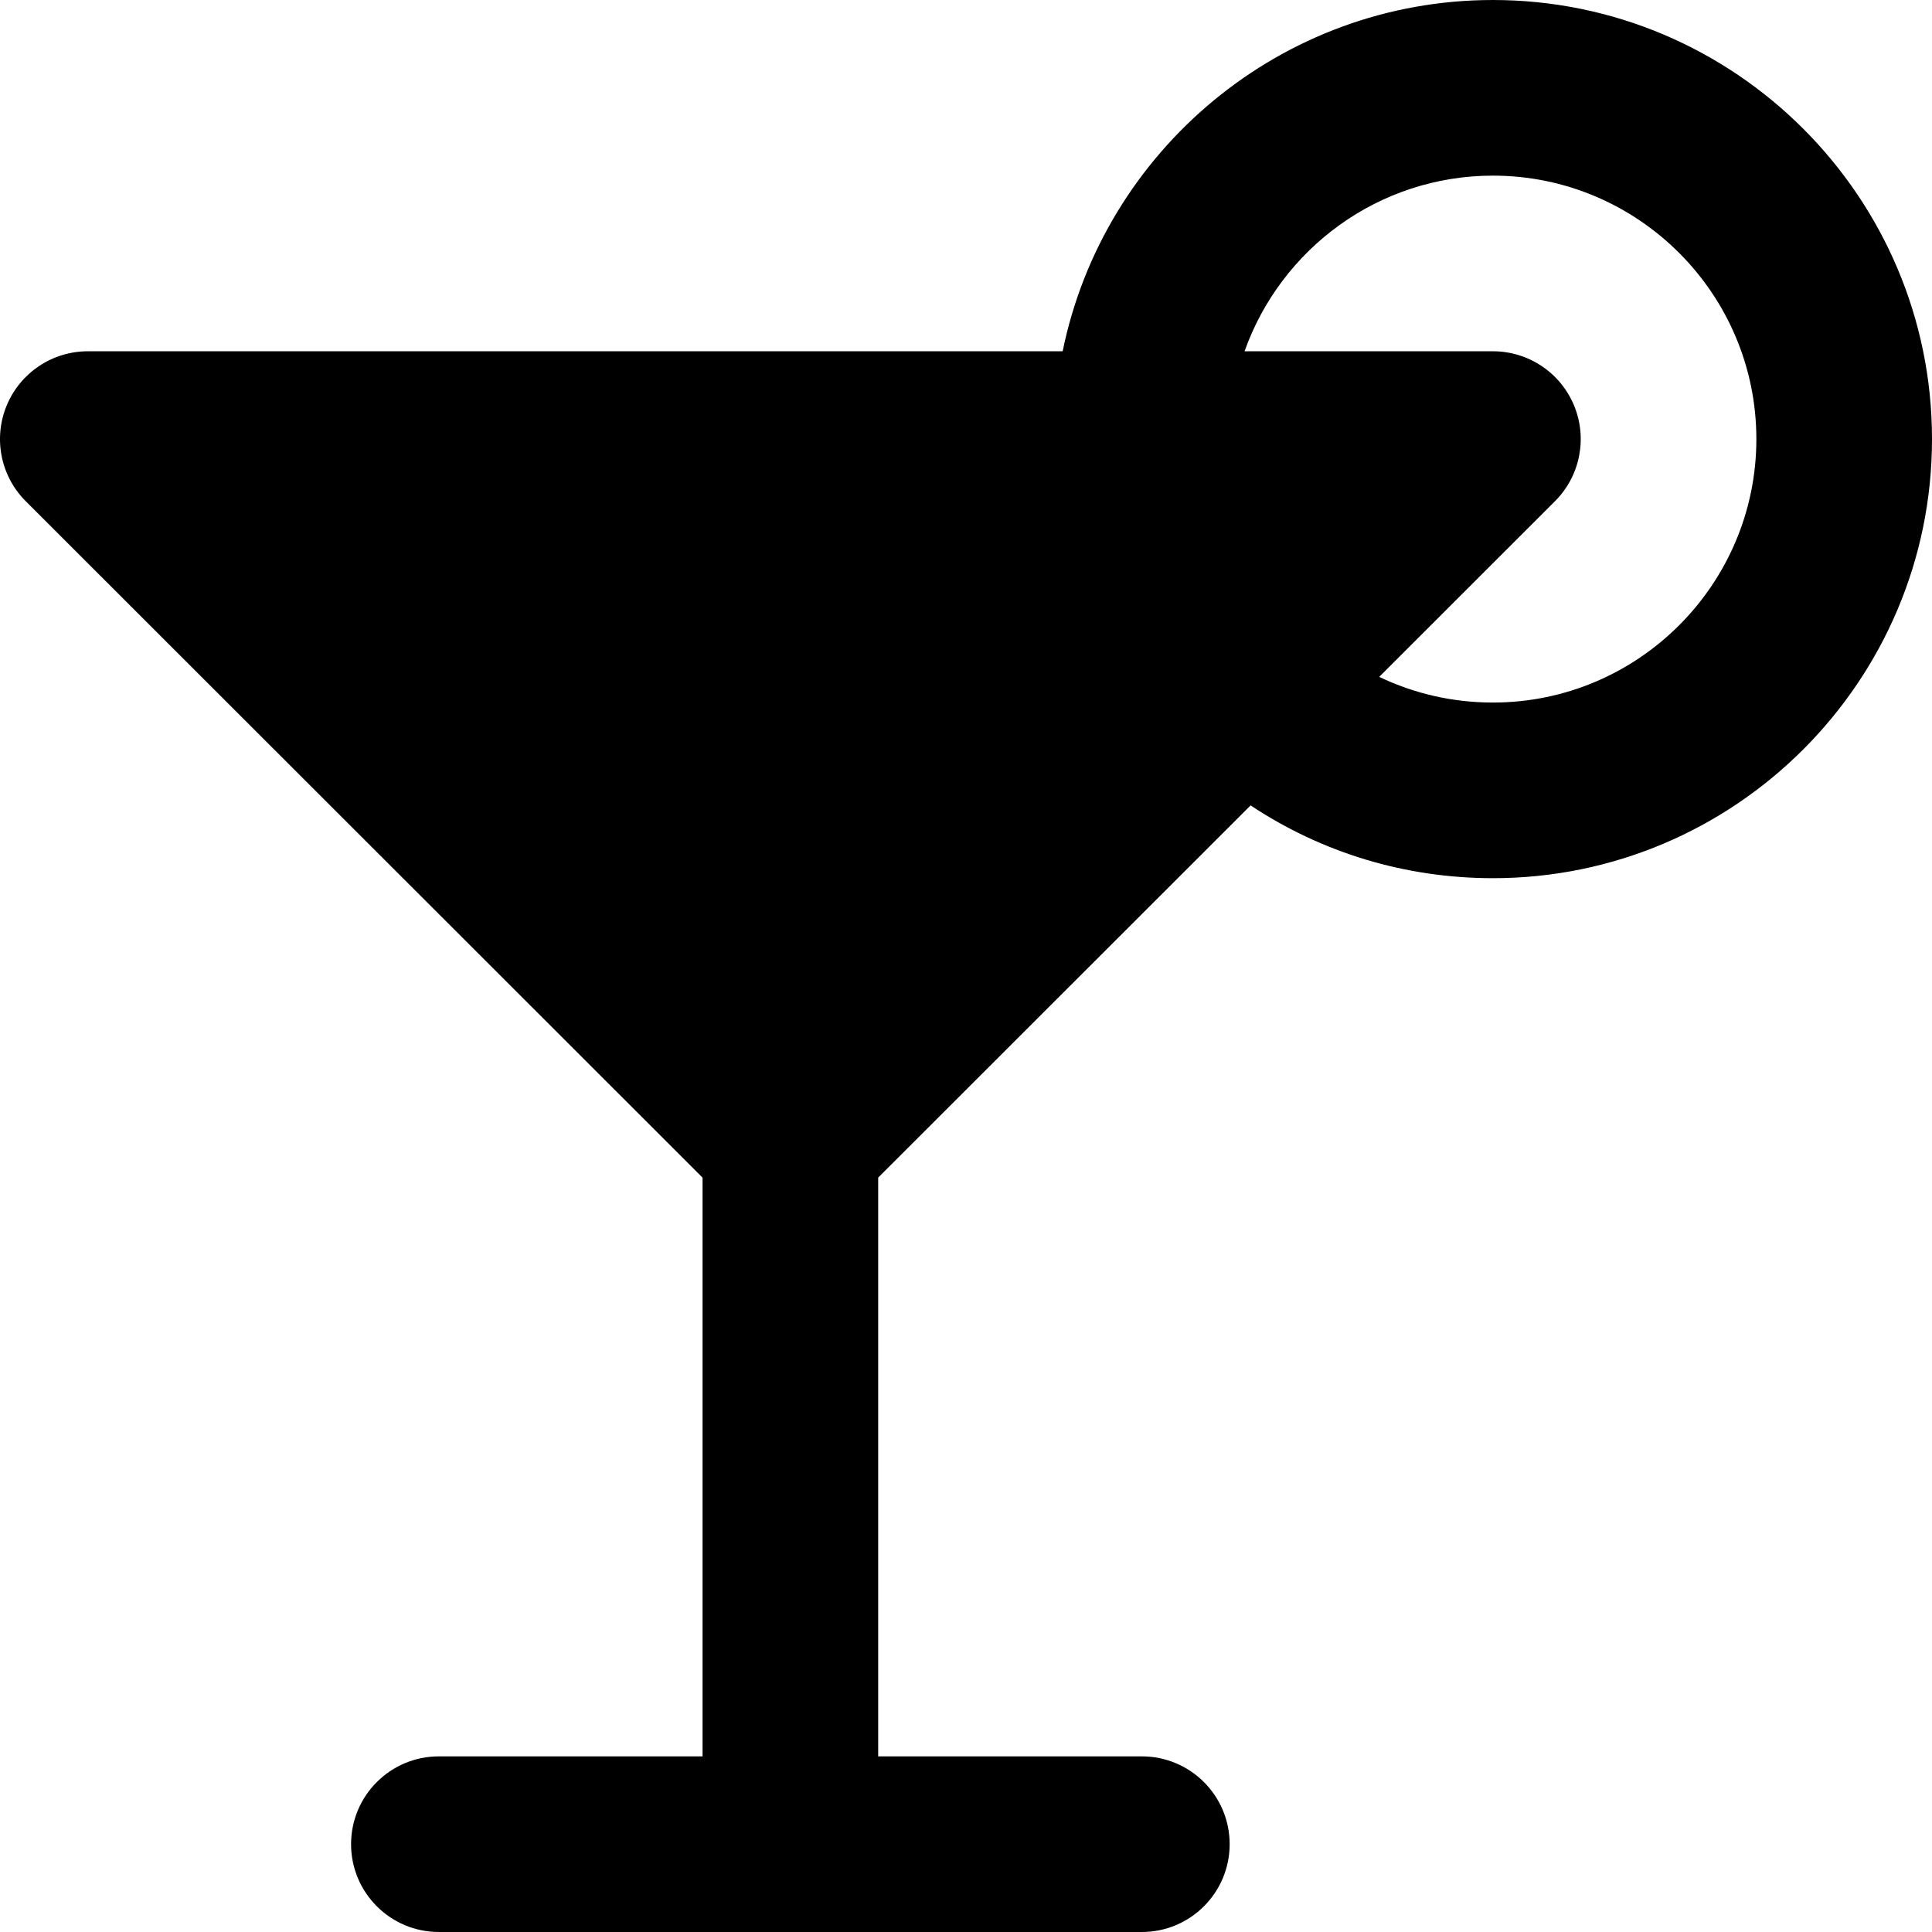 <svg version="1.1" id="Layer_1" xmlns="http://www.w3.org/2000/svg" xmlns:xlink="http://www.w3.org/1999/xlink" x="0px" y="0px"
	 viewBox="0 0 512 512" style="enable-background:new 0 0 512 512;" xml:space="preserve">
<g>
	<g>
		<path d="M395.637,0.001c-56.196,0-103.21,40.041-114.021,93.091H23.274c-9.413,0-17.901,5.671-21.502,14.37
			c-3.603,8.698-1.609,18.71,5.05,25.364l179.361,179.254v153.375H116.31c-12.853,0-23.273,10.418-23.273,23.273
			c0,12.851,10.42,23.273,23.273,23.273h93.145H302.6c12.853,0,23.273-10.422,23.273-23.273c0-12.854-10.42-23.273-23.273-23.273
			h-69.872V312.079l98.696-98.639c18.882,12.546,41.027,19.288,64.212,19.288c64.163,0,116.363-52.202,116.363-116.363
			C512,52.201,459.799,0.001,395.637,0.001z M395.637,186.182c-10.603,0-20.843-2.355-30.129-6.803l46.581-46.555
			c6.659-6.654,8.653-16.666,5.052-25.364c-3.603-8.696-12.091-14.369-21.504-14.369h-65.815
			c9.607-27.088,35.475-46.545,65.815-46.545c38.499,0,69.818,31.32,69.818,69.818S434.134,186.182,395.637,186.182z"/>
	</g>
</g>
<g>
</g>
<g>
</g>
<g>
</g>
<g>
</g>
<g>
</g>
<g>
</g>
<g>
</g>
<g>
</g>
<g>
</g>
<g>
</g>
<g>
</g>
<g>
</g>
<g>
</g>
<g>
</g>
<g>
</g>
</svg>
